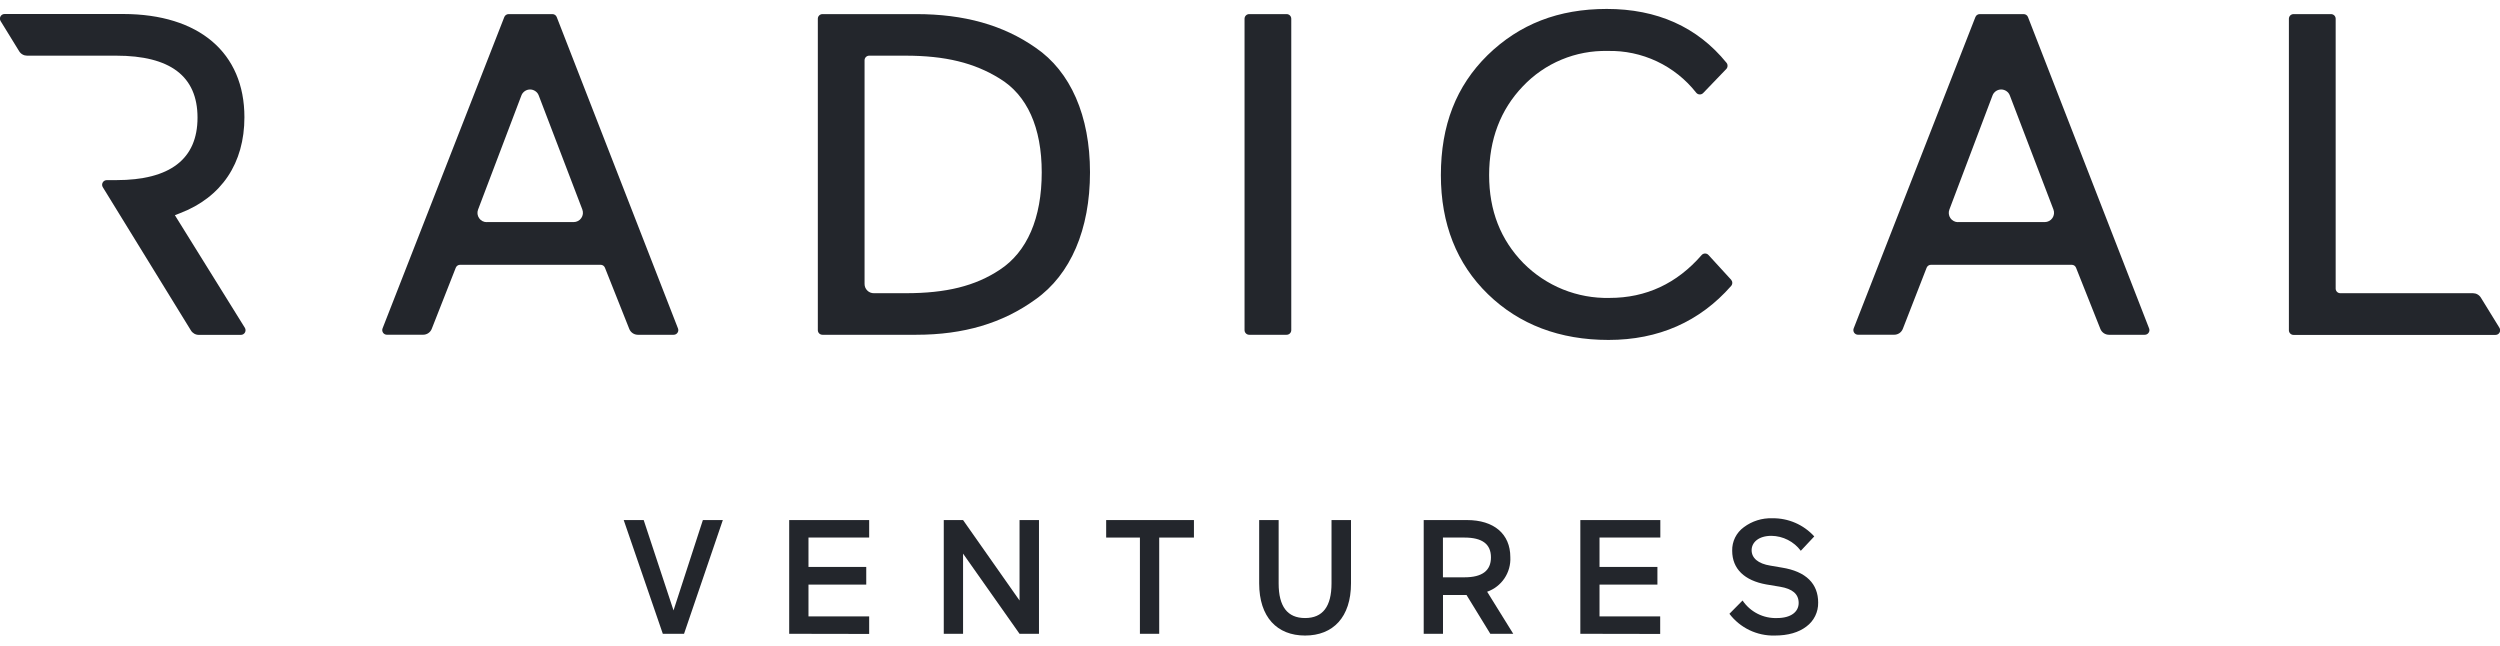 <svg width="120" height="31" viewBox="0 0 120 31" fill="none" xmlns="http://www.w3.org/2000/svg">
<g clip-path="url(#clip0)">
<path d="M32.329 29.3L33.738 24.963H34.696L32.834 30.422H31.815L29.938 24.963H30.897L32.329 29.3Z" fill="#23262C"/>
<path d="M37.881 30.422V24.963H41.72V25.803H38.807V27.213H41.58V28.062H38.807V29.587H41.72V30.429L37.881 30.422Z" fill="#23262C"/>
<path d="M48.938 30.422L46.227 26.574V30.422H45.301V24.963H46.227L48.938 28.824V24.963H49.871V30.422H48.938Z" fill="#23262C"/>
<path d="M53.096 24.963H57.309V25.803H55.642V30.422H54.716V25.803H53.096V24.963Z" fill="#23262C"/>
<path d="M63.913 24.963H64.848V28C64.848 29.627 63.985 30.506 62.644 30.506C61.304 30.506 60.44 29.627 60.44 28V24.963H61.375V28.006C61.375 29.112 61.796 29.666 62.644 29.666C63.493 29.666 63.913 29.112 63.913 28V24.963Z" fill="#23262C"/>
<path d="M71.535 30.422L70.393 28.56H69.264V30.422H68.338V24.963H70.417C71.702 24.963 72.496 25.624 72.496 26.745C72.514 27.105 72.415 27.46 72.215 27.759C72.014 28.058 71.722 28.284 71.383 28.403L72.636 30.422H71.535ZM69.261 25.803V27.711H70.296C71.145 27.711 71.566 27.392 71.566 26.754C71.566 26.115 71.145 25.803 70.296 25.803H69.261Z" fill="#23262C"/>
<path d="M75.856 30.422V24.963H79.696V25.803H76.777V27.213H79.556V28.062H76.777V29.587H79.689V30.429L75.856 30.422Z" fill="#23262C"/>
<path d="M84.78 28.053C83.745 27.867 83.145 27.314 83.145 26.435C83.139 26.215 83.188 25.997 83.285 25.8C83.383 25.604 83.527 25.433 83.705 25.305C84.098 25.011 84.579 24.86 85.068 24.877C85.447 24.87 85.823 24.945 86.171 25.095C86.518 25.245 86.83 25.468 87.085 25.748L86.438 26.438C86.274 26.218 86.062 26.039 85.817 25.915C85.573 25.79 85.303 25.724 85.029 25.72C84.406 25.72 84.078 26.04 84.078 26.41C84.078 26.781 84.382 27.057 84.982 27.151L85.527 27.244C86.704 27.43 87.272 28.03 87.272 28.926C87.276 29.148 87.227 29.367 87.13 29.566C87.032 29.765 86.889 29.938 86.711 30.07C86.336 30.358 85.831 30.506 85.184 30.506C84.765 30.517 84.35 30.427 83.972 30.246C83.595 30.064 83.265 29.796 83.012 29.462L83.643 28.824C83.825 29.094 84.073 29.313 84.363 29.46C84.653 29.608 84.976 29.678 85.301 29.666C85.964 29.666 86.336 29.369 86.336 28.942C86.336 28.514 86.041 28.263 85.441 28.163L84.78 28.053Z" fill="#23262C"/>
<path d="M30.203 15.784L29.037 12.851C29.021 12.809 28.992 12.774 28.955 12.748C28.918 12.723 28.875 12.71 28.83 12.71H22.084C22.039 12.71 21.995 12.723 21.959 12.748C21.922 12.774 21.893 12.809 21.877 12.851L20.724 15.784C20.692 15.868 20.634 15.94 20.56 15.99C20.486 16.041 20.398 16.067 20.308 16.067H18.571C18.535 16.067 18.499 16.059 18.467 16.042C18.435 16.025 18.408 16.001 18.387 15.971C18.367 15.941 18.354 15.907 18.349 15.871C18.345 15.835 18.349 15.799 18.362 15.765L24.206 0.819C24.222 0.777 24.251 0.741 24.288 0.716C24.325 0.691 24.368 0.677 24.413 0.677H26.516C26.561 0.677 26.605 0.691 26.642 0.716C26.678 0.741 26.707 0.777 26.723 0.819L32.544 15.767C32.557 15.801 32.562 15.837 32.558 15.873C32.553 15.908 32.541 15.943 32.52 15.972C32.5 16.002 32.472 16.026 32.441 16.043C32.409 16.06 32.373 16.069 32.337 16.069H30.612C30.523 16.068 30.437 16.04 30.364 15.989C30.291 15.939 30.235 15.867 30.203 15.784ZM23.369 10.66H27.536C27.608 10.66 27.679 10.642 27.743 10.609C27.807 10.575 27.861 10.527 27.902 10.467C27.943 10.408 27.969 10.339 27.978 10.268C27.986 10.196 27.977 10.123 27.952 10.056L25.859 4.582C25.827 4.497 25.77 4.425 25.695 4.374C25.621 4.323 25.533 4.295 25.443 4.295C25.353 4.295 25.265 4.323 25.191 4.374C25.116 4.425 25.059 4.497 25.027 4.582L22.947 10.061C22.921 10.129 22.912 10.202 22.921 10.274C22.93 10.346 22.957 10.415 22.999 10.474C23.04 10.534 23.096 10.582 23.16 10.615C23.225 10.648 23.297 10.665 23.369 10.663V10.66Z" fill="#23262C"/>
<path d="M39.256 15.846V0.9C39.256 0.871 39.261 0.842 39.272 0.815C39.283 0.788 39.299 0.763 39.32 0.743C39.34 0.722 39.365 0.705 39.392 0.694C39.419 0.683 39.448 0.677 39.477 0.677H43.98C46.281 0.677 48.155 1.203 49.705 2.287C51.392 3.434 52.32 5.565 52.32 8.272C52.32 11.012 51.39 13.179 49.703 14.371C48.127 15.515 46.252 16.069 43.98 16.069H39.477C39.448 16.069 39.419 16.063 39.392 16.052C39.365 16.041 39.34 16.024 39.32 16.004C39.299 15.983 39.283 15.958 39.272 15.931C39.261 15.904 39.256 15.876 39.256 15.846ZM41.499 13.629C41.499 13.688 41.51 13.746 41.532 13.8C41.554 13.854 41.587 13.903 41.629 13.944C41.67 13.986 41.719 14.019 41.773 14.041C41.827 14.063 41.885 14.075 41.944 14.074H43.478C45.42 14.074 46.809 13.729 47.983 12.953C49.304 12.09 50.003 10.47 50.003 8.272C50.003 6.121 49.303 4.563 47.976 3.766C46.768 3.017 45.376 2.672 43.461 2.672H41.721C41.662 2.672 41.606 2.695 41.564 2.737C41.522 2.779 41.499 2.835 41.499 2.894V13.629Z" fill="#23262C"/>
<path d="M61.759 0.677H59.961C59.838 0.677 59.738 0.777 59.738 0.9V15.846C59.738 15.969 59.838 16.069 59.961 16.069H61.759C61.882 16.069 61.981 15.969 61.981 15.846V0.9C61.981 0.777 61.882 0.677 61.759 0.677Z" fill="#23262C"/>
<path d="M77.209 16.317C74.87 16.317 72.923 15.579 71.422 14.121C69.921 12.663 69.162 10.743 69.162 8.407C69.162 6.015 69.895 4.131 71.405 2.646C72.937 1.155 74.809 0.429 77.123 0.429C79.538 0.429 81.474 1.291 82.875 3.017C82.909 3.059 82.926 3.113 82.924 3.168C82.921 3.222 82.899 3.274 82.861 3.313L81.752 4.466C81.73 4.489 81.703 4.507 81.674 4.518C81.644 4.53 81.612 4.535 81.581 4.533C81.549 4.532 81.518 4.523 81.49 4.509C81.462 4.494 81.437 4.474 81.417 4.449C80.913 3.808 80.267 3.293 79.529 2.945C78.791 2.597 77.983 2.426 77.168 2.446C76.408 2.428 75.654 2.57 74.953 2.862C74.251 3.154 73.62 3.59 73.098 4.142C72.023 5.263 71.478 6.699 71.478 8.407C71.478 10.115 72.031 11.512 73.122 12.629C73.662 13.174 74.308 13.604 75.02 13.892C75.732 14.179 76.495 14.318 77.263 14.3C79.008 14.3 80.491 13.61 81.678 12.244C81.698 12.22 81.724 12.201 81.753 12.188C81.781 12.175 81.813 12.168 81.844 12.168C81.876 12.168 81.907 12.175 81.936 12.188C81.964 12.201 81.99 12.22 82.011 12.244L83.094 13.427C83.13 13.469 83.15 13.522 83.15 13.577C83.15 13.632 83.13 13.685 83.094 13.726C81.588 15.439 79.612 16.317 77.209 16.317Z" fill="#23262C"/>
<path d="M100.816 15.784L99.65 12.851C99.634 12.809 99.605 12.774 99.569 12.748C99.531 12.723 99.488 12.71 99.443 12.71H92.689C92.643 12.709 92.599 12.722 92.561 12.748C92.523 12.773 92.495 12.809 92.478 12.851L91.336 15.784C91.303 15.868 91.246 15.939 91.173 15.99C91.099 16.04 91.011 16.067 90.922 16.067H89.184C89.148 16.067 89.113 16.059 89.081 16.042C89.049 16.025 89.021 16.001 89 15.971C88.98 15.941 88.967 15.907 88.963 15.871C88.958 15.835 88.963 15.799 88.976 15.765L94.819 0.819C94.835 0.777 94.864 0.741 94.901 0.716C94.938 0.691 94.982 0.677 95.026 0.677H97.136C97.181 0.677 97.225 0.691 97.262 0.716C97.299 0.741 97.327 0.777 97.343 0.819L103.158 15.767C103.171 15.801 103.175 15.837 103.171 15.873C103.167 15.908 103.154 15.943 103.133 15.972C103.113 16.002 103.086 16.026 103.054 16.043C103.022 16.06 102.987 16.069 102.951 16.069H101.225C101.137 16.068 101.05 16.04 100.977 15.989C100.904 15.939 100.848 15.867 100.816 15.784ZM93.983 10.66H98.149C98.221 10.66 98.292 10.642 98.356 10.609C98.42 10.575 98.475 10.527 98.516 10.467C98.557 10.408 98.582 10.339 98.591 10.268C98.6 10.196 98.591 10.123 98.565 10.056L96.472 4.582C96.44 4.497 96.383 4.425 96.309 4.374C96.234 4.323 96.146 4.295 96.056 4.295C95.966 4.295 95.878 4.323 95.804 4.374C95.73 4.425 95.673 4.497 95.641 4.582L93.57 10.06C93.544 10.127 93.535 10.199 93.544 10.27C93.552 10.342 93.578 10.41 93.618 10.469C93.659 10.529 93.713 10.577 93.777 10.611C93.84 10.645 93.911 10.663 93.983 10.663V10.66Z" fill="#23262C"/>
<path d="M9.162 15.858L4.938 8.991C4.916 8.958 4.903 8.918 4.901 8.878C4.9 8.837 4.909 8.797 4.929 8.762C4.948 8.726 4.977 8.697 5.012 8.676C5.047 8.656 5.087 8.646 5.128 8.646H5.575C8.163 8.646 9.481 7.637 9.481 5.646C9.481 3.655 8.166 2.672 5.575 2.672H1.301C1.225 2.672 1.15 2.653 1.084 2.616C1.017 2.579 0.961 2.526 0.921 2.461L0.033 1.017C0.011 0.983 -0.002 0.944 -0.004 0.903C-0.005 0.863 0.004 0.823 0.024 0.787C0.043 0.752 0.072 0.722 0.107 0.702C0.142 0.682 0.182 0.671 0.223 0.672H5.916C9.551 0.677 11.732 2.528 11.732 5.629C11.732 7.832 10.637 9.468 8.644 10.232L8.394 10.329L11.75 15.729C11.772 15.763 11.784 15.802 11.786 15.842C11.788 15.882 11.778 15.922 11.759 15.958C11.74 15.993 11.711 16.023 11.676 16.043C11.642 16.064 11.602 16.074 11.562 16.074H9.541C9.465 16.074 9.39 16.054 9.323 16.016C9.257 15.978 9.201 15.924 9.162 15.858Z" fill="#23262C"/>
<path d="M109.867 15.846V0.9C109.867 0.841 109.891 0.784 109.932 0.742C109.974 0.701 110.031 0.677 110.09 0.677H111.889C111.948 0.677 112.005 0.701 112.047 0.742C112.089 0.784 112.112 0.841 112.112 0.9V13.852C112.112 13.911 112.135 13.967 112.177 14.009C112.219 14.051 112.275 14.074 112.335 14.074H118.703C118.779 14.075 118.854 14.094 118.92 14.131C118.986 14.168 119.042 14.222 119.082 14.287L119.971 15.731C119.993 15.765 120.006 15.804 120.007 15.844C120.009 15.885 120 15.925 119.98 15.96C119.961 15.996 119.932 16.026 119.897 16.046C119.862 16.066 119.822 16.076 119.781 16.076H110.09C110.06 16.076 110.031 16.07 110.003 16.058C109.976 16.047 109.951 16.03 109.93 16.008C109.909 15.987 109.893 15.961 109.882 15.934C109.871 15.906 109.866 15.876 109.867 15.846Z" fill="#23262C"/>
</g>
<defs>
<clipPath id="clip0">
<rect width="120" height="30.078" fill="white" transform="translate(0 0.429)"/>
</clipPath>
</defs>
</svg>
